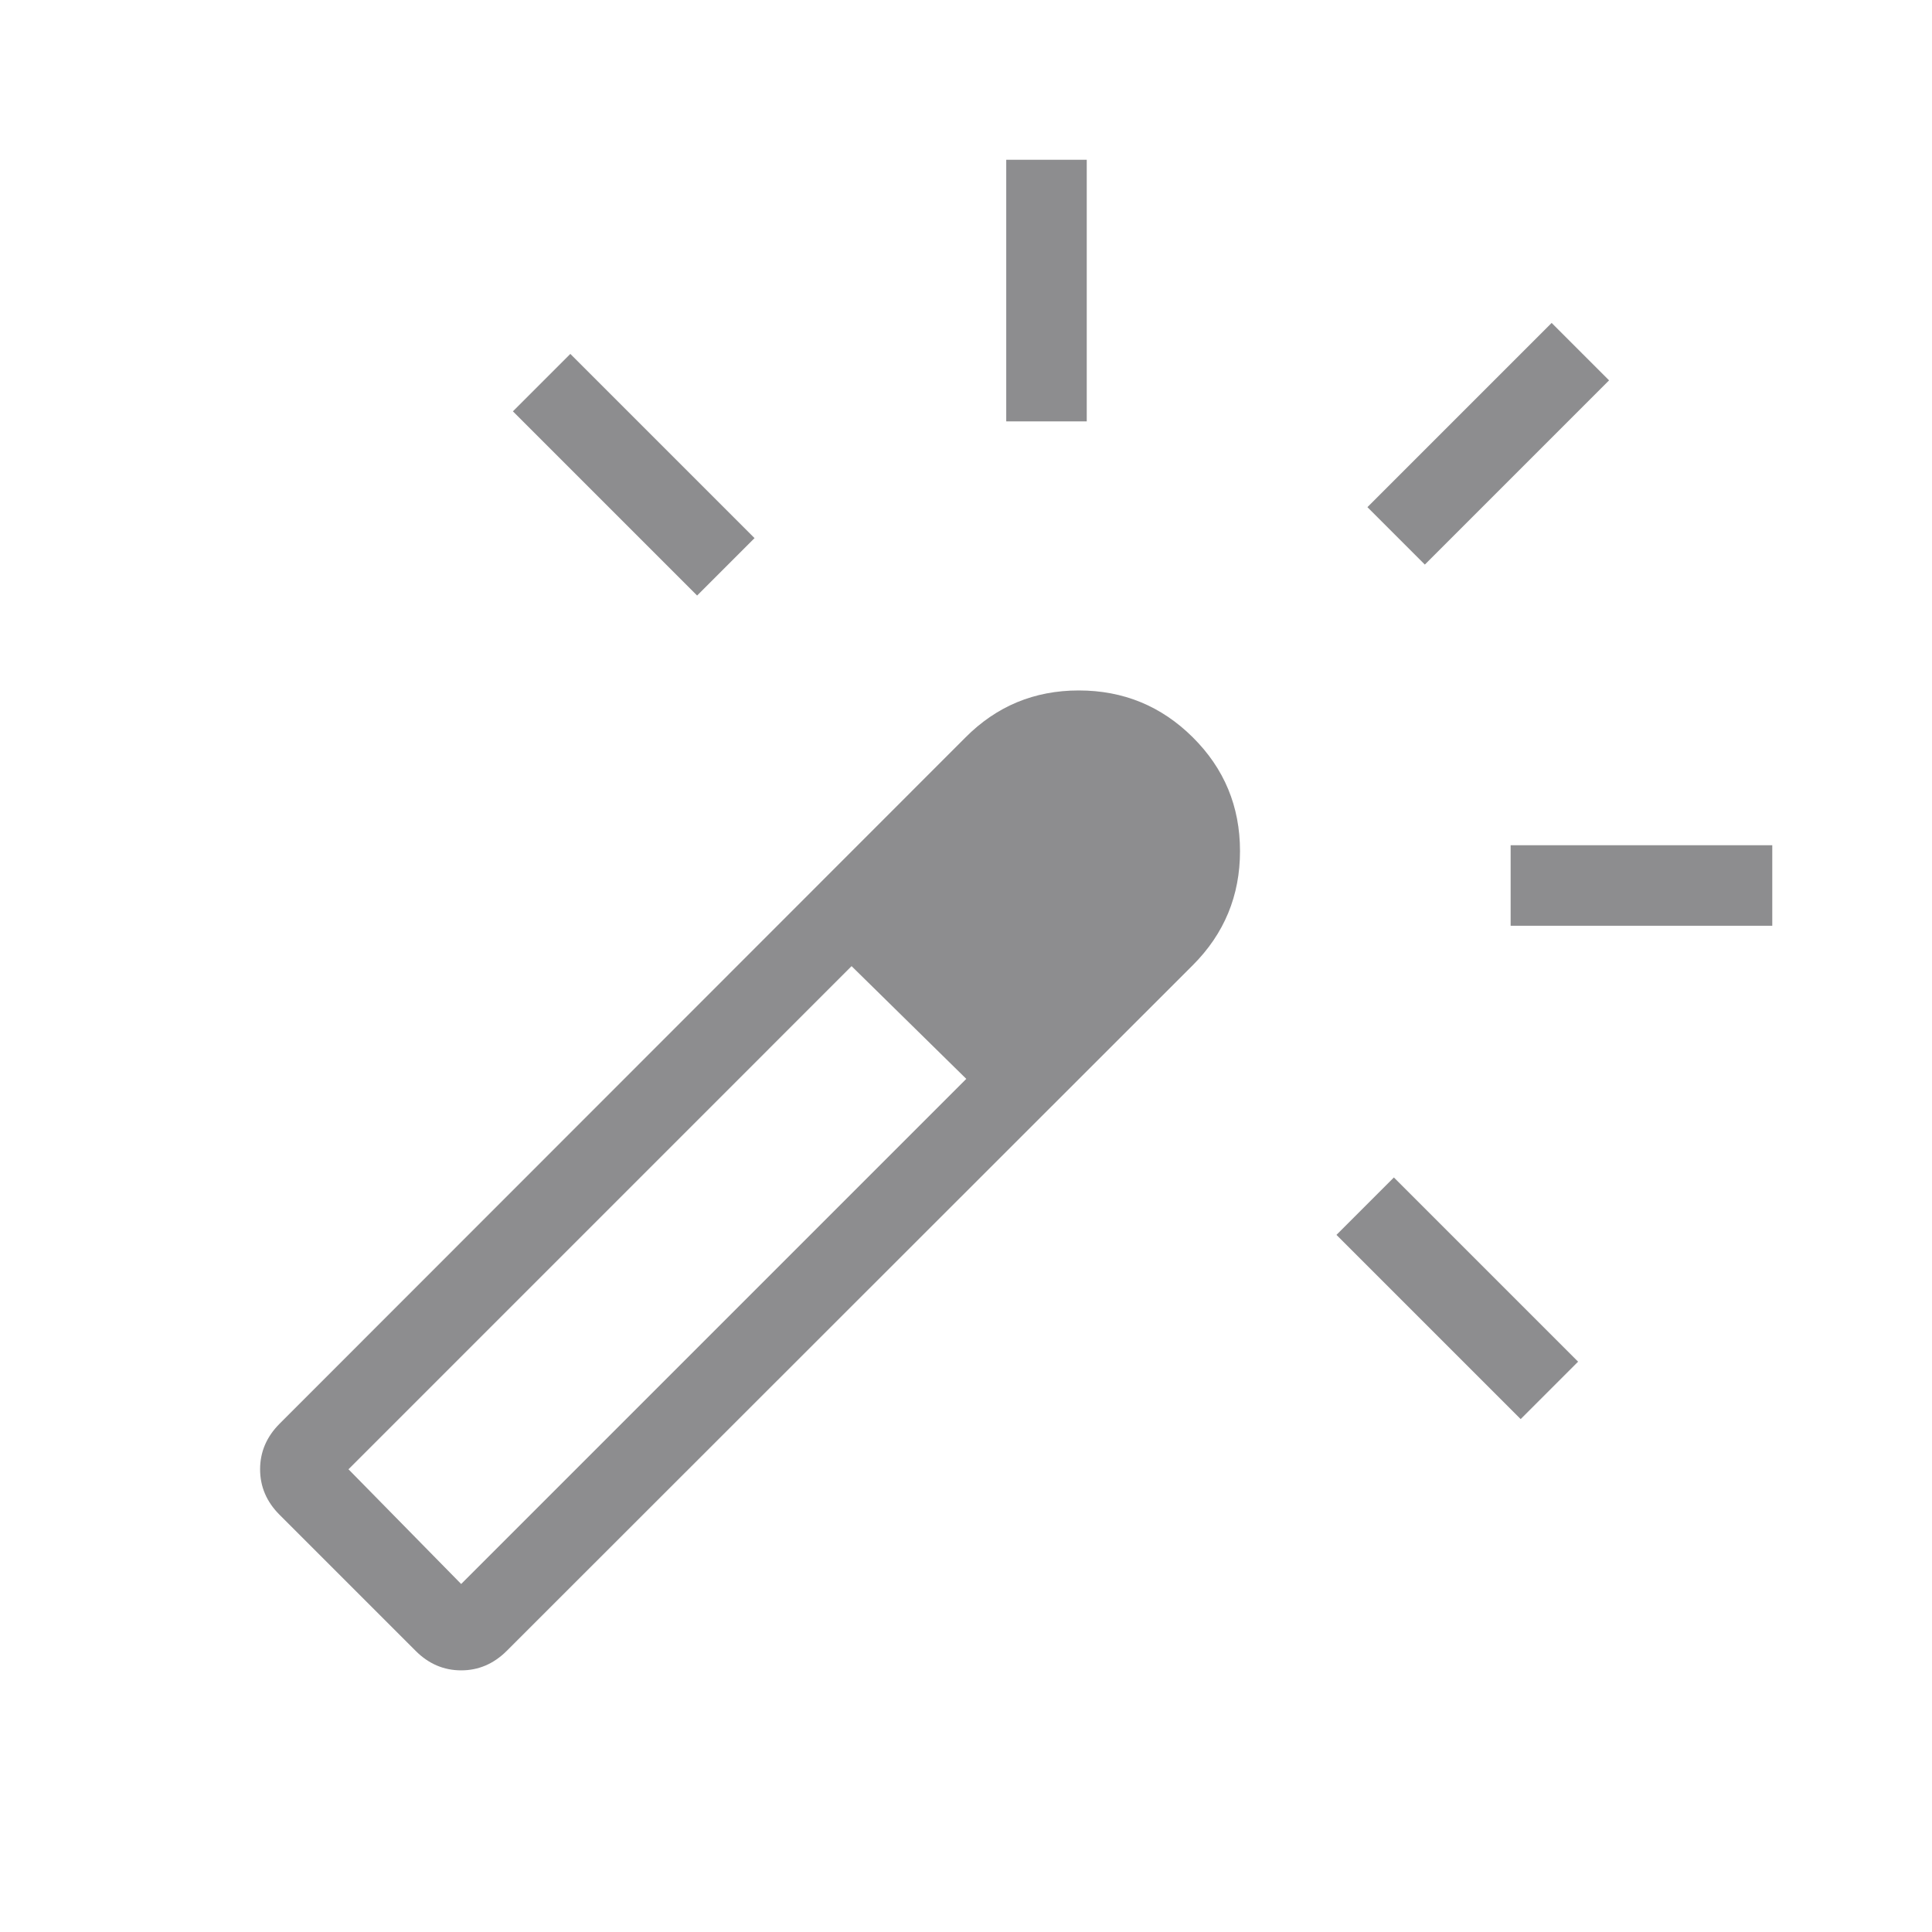 <svg xmlns="http://www.w3.org/2000/svg" fill="none" viewBox="0 0 40 40" height="40" width="40">
<g opacity="0.5">
<mask height="40" width="40" y="0" x="0" maskUnits="userSpaceOnUse" style="mask-type:alpha" id="mask0_3_13">
<rect fill="#D9D9D9" height="40" width="40"></rect>
</mask>
<g mask="url(#mask0_3_13)">
<path fill="#1C1B1F" d="M14.433 12.33L10.619 8.516L11.808 7.327L15.622 11.141L14.433 12.33ZM20.833 8.724V3.308H22.5V8.724H20.833ZM31.484 29.381L27.67 25.567L28.859 24.378L32.673 28.192L31.484 29.381ZM29.5 11.689L28.311 10.5L32.125 6.686L33.314 7.875L29.5 11.689ZM31.276 19.167V17.5H36.693V19.167H31.276ZM8.606 34.18L5.788 31.362C5.519 31.093 5.385 30.779 5.385 30.42C5.385 30.061 5.519 29.747 5.788 29.477L19.984 15.273C20.63 14.621 21.413 14.295 22.335 14.295C23.257 14.295 24.044 14.618 24.695 15.265C25.347 15.912 25.673 16.697 25.673 17.621C25.673 18.544 25.347 19.332 24.695 19.984L10.491 34.18C10.221 34.449 9.907 34.583 9.548 34.583C9.189 34.583 8.875 34.449 8.606 34.18ZM9.548 32.795L20.006 22.337L17.631 20.003L7.215 30.42L9.548 32.795Z"></path>
</g>
</g>
</svg>

